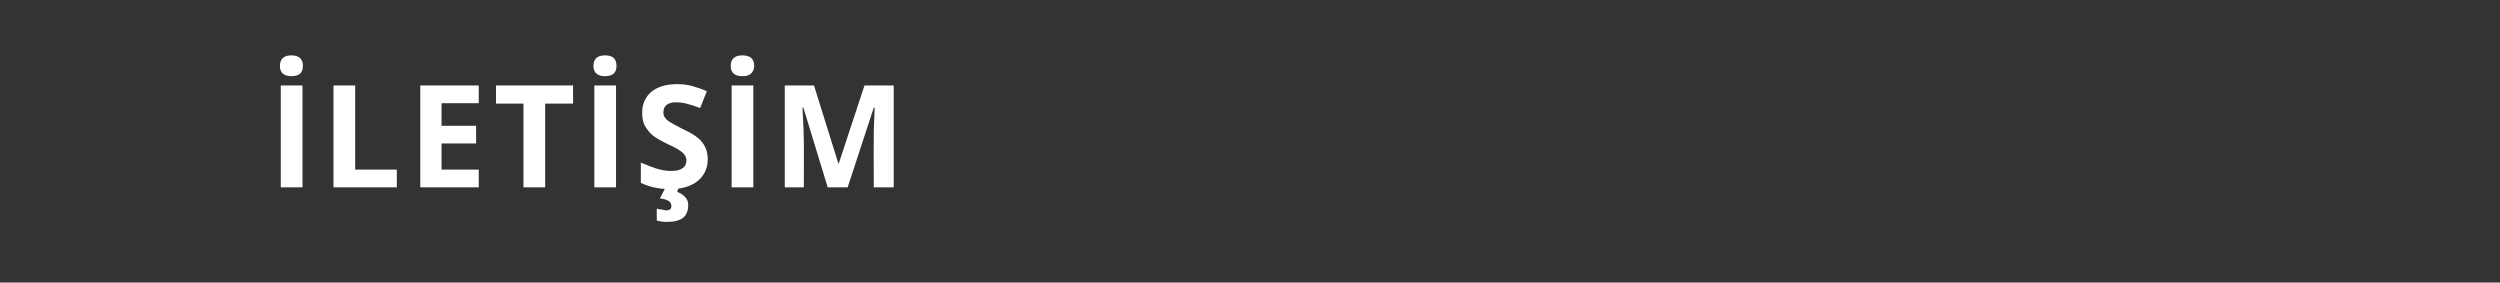 <?xml version="1.0" standalone="no"?><!DOCTYPE svg PUBLIC "-//W3C//DTD SVG 1.1//EN" "http://www.w3.org/Graphics/SVG/1.1/DTD/svg11.dtd"><svg xmlns="http://www.w3.org/2000/svg" version="1.1" width="564.5px" height="63.8px" viewBox="0 -2 564.5 63.8" style="top:-2px"><rect x="0" y="-2" width="564.5" height="63.8" fill="#333333" stroke="none"/>  <desc>İLETİŞİM</desc>  <defs/>  <g id="Polygon120794">    <path d="M 63.4 40.3 L 63.4 17.3 L 68.3 17.3 L 68.3 40.3 L 63.4 40.3 Z M 65.8 15.2 C 64.1 15.2 63.2 14.4 63.2 12.9 C 63.2 11.3 64.1 10.5 65.8 10.5 C 67.5 10.5 68.4 11.3 68.4 12.9 C 68.4 13.6 68.2 14.2 67.8 14.6 C 67.3 15 66.7 15.2 65.8 15.2 C 65.8 15.2 65.8 15.2 65.8 15.2 Z M 75.3 40.3 L 75.3 17.3 L 80.2 17.3 L 80.2 36.3 L 89.6 36.3 L 89.6 40.3 L 75.3 40.3 Z M 108.1 40.3 L 94.9 40.3 L 94.9 17.3 L 108.1 17.3 L 108.1 21.3 L 99.7 21.3 L 99.7 26.4 L 107.5 26.4 L 107.5 30.4 L 99.7 30.4 L 99.7 36.3 L 108.1 36.3 L 108.1 40.3 Z M 123.1 40.3 L 118.2 40.3 L 118.2 21.4 L 112 21.4 L 112 17.3 L 129.4 17.3 L 129.4 21.4 L 123.1 21.4 L 123.1 40.3 Z M 134.2 40.3 L 134.2 17.3 L 139.1 17.3 L 139.1 40.3 L 134.2 40.3 Z M 136.6 15.2 C 134.9 15.2 134 14.4 134 12.9 C 134 11.3 134.9 10.5 136.6 10.5 C 138.4 10.5 139.2 11.3 139.2 12.9 C 139.2 13.6 139 14.2 138.6 14.6 C 138.1 15 137.5 15.2 136.6 15.2 C 136.6 15.2 136.6 15.2 136.6 15.2 Z M 159.8 34 C 159.8 36 159 37.7 157.5 38.9 C 156 40.1 153.9 40.7 151.3 40.7 C 148.8 40.7 146.6 40.2 144.7 39.3 C 144.7 39.3 144.7 34.7 144.7 34.7 C 146.3 35.4 147.6 35.9 148.7 36.2 C 149.8 36.5 150.7 36.6 151.6 36.6 C 152.7 36.6 153.5 36.4 154.1 36 C 154.7 35.6 155 35 155 34.2 C 155 33.7 154.8 33.3 154.6 33 C 154.3 32.6 154 32.3 153.5 32 C 153 31.6 152 31.1 150.5 30.4 C 149.1 29.7 148 29.1 147.3 28.5 C 146.6 27.9 146.1 27.2 145.6 26.4 C 145.2 25.6 145 24.6 145 23.5 C 145 21.5 145.7 19.9 147.1 18.7 C 148.5 17.6 150.4 17 152.8 17 C 154 17 155.1 17.1 156.2 17.4 C 157.3 17.7 158.5 18.1 159.6 18.6 C 159.6 18.6 158.1 22.4 158.1 22.4 C 156.8 21.9 155.8 21.6 155 21.4 C 154.2 21.2 153.4 21.1 152.6 21.1 C 151.7 21.1 151 21.3 150.5 21.7 C 150 22.1 149.8 22.7 149.8 23.4 C 149.8 23.8 149.9 24.2 150.1 24.5 C 150.3 24.8 150.6 25.1 151 25.4 C 151.5 25.7 152.5 26.3 154.1 27.1 C 156.3 28.1 157.8 29.1 158.6 30.2 C 159.4 31.2 159.8 32.5 159.8 34 Z M 155.4 44.3 C 155.4 45.6 155 46.6 154.2 47.2 C 153.4 47.8 152.2 48.1 150.6 48.1 C 149.7 48.1 149 48 148.3 47.8 C 148.3 47.8 148.3 45.1 148.3 45.1 C 148.5 45.2 148.9 45.3 149.4 45.3 C 149.9 45.4 150.2 45.5 150.5 45.5 C 151.3 45.5 151.6 45.1 151.6 44.5 C 151.6 43.6 150.8 43 149 42.8 C 149.03 42.77 150.3 40.3 150.3 40.3 L 153.3 40.3 C 153.3 40.3 152.87 41.31 152.9 41.3 C 153.6 41.6 154.3 42 154.7 42.5 C 155.2 43 155.4 43.6 155.4 44.3 Z M 165.2 40.3 L 165.2 17.3 L 170.1 17.3 L 170.1 40.3 L 165.2 40.3 Z M 167.6 15.2 C 165.9 15.2 165 14.4 165 12.9 C 165 11.3 165.9 10.5 167.6 10.5 C 169.4 10.5 170.3 11.3 170.3 12.9 C 170.3 13.6 170 14.2 169.6 14.6 C 169.2 15 168.5 15.2 167.6 15.2 C 167.6 15.2 167.6 15.2 167.6 15.2 Z M 186.9 40.3 L 181.4 22.3 C 181.4 22.3 181.25 22.28 181.2 22.3 C 181.4 26 181.5 28.4 181.5 29.6 C 181.55 29.64 181.5 40.3 181.5 40.3 L 177.2 40.3 L 177.2 17.3 L 183.8 17.3 L 189.3 34.9 L 189.4 34.9 L 195.2 17.3 L 201.8 17.3 L 201.8 40.3 L 197.3 40.3 C 197.3 40.3 197.25 29.45 197.3 29.4 C 197.3 28.9 197.3 28.3 197.3 27.7 C 197.3 27 197.4 25.2 197.5 22.3 C 197.49 22.31 197.3 22.3 197.3 22.3 L 191.4 40.3 L 186.9 40.3 Z " stroke="none" fill="#ffffff"/>  </g></svg>